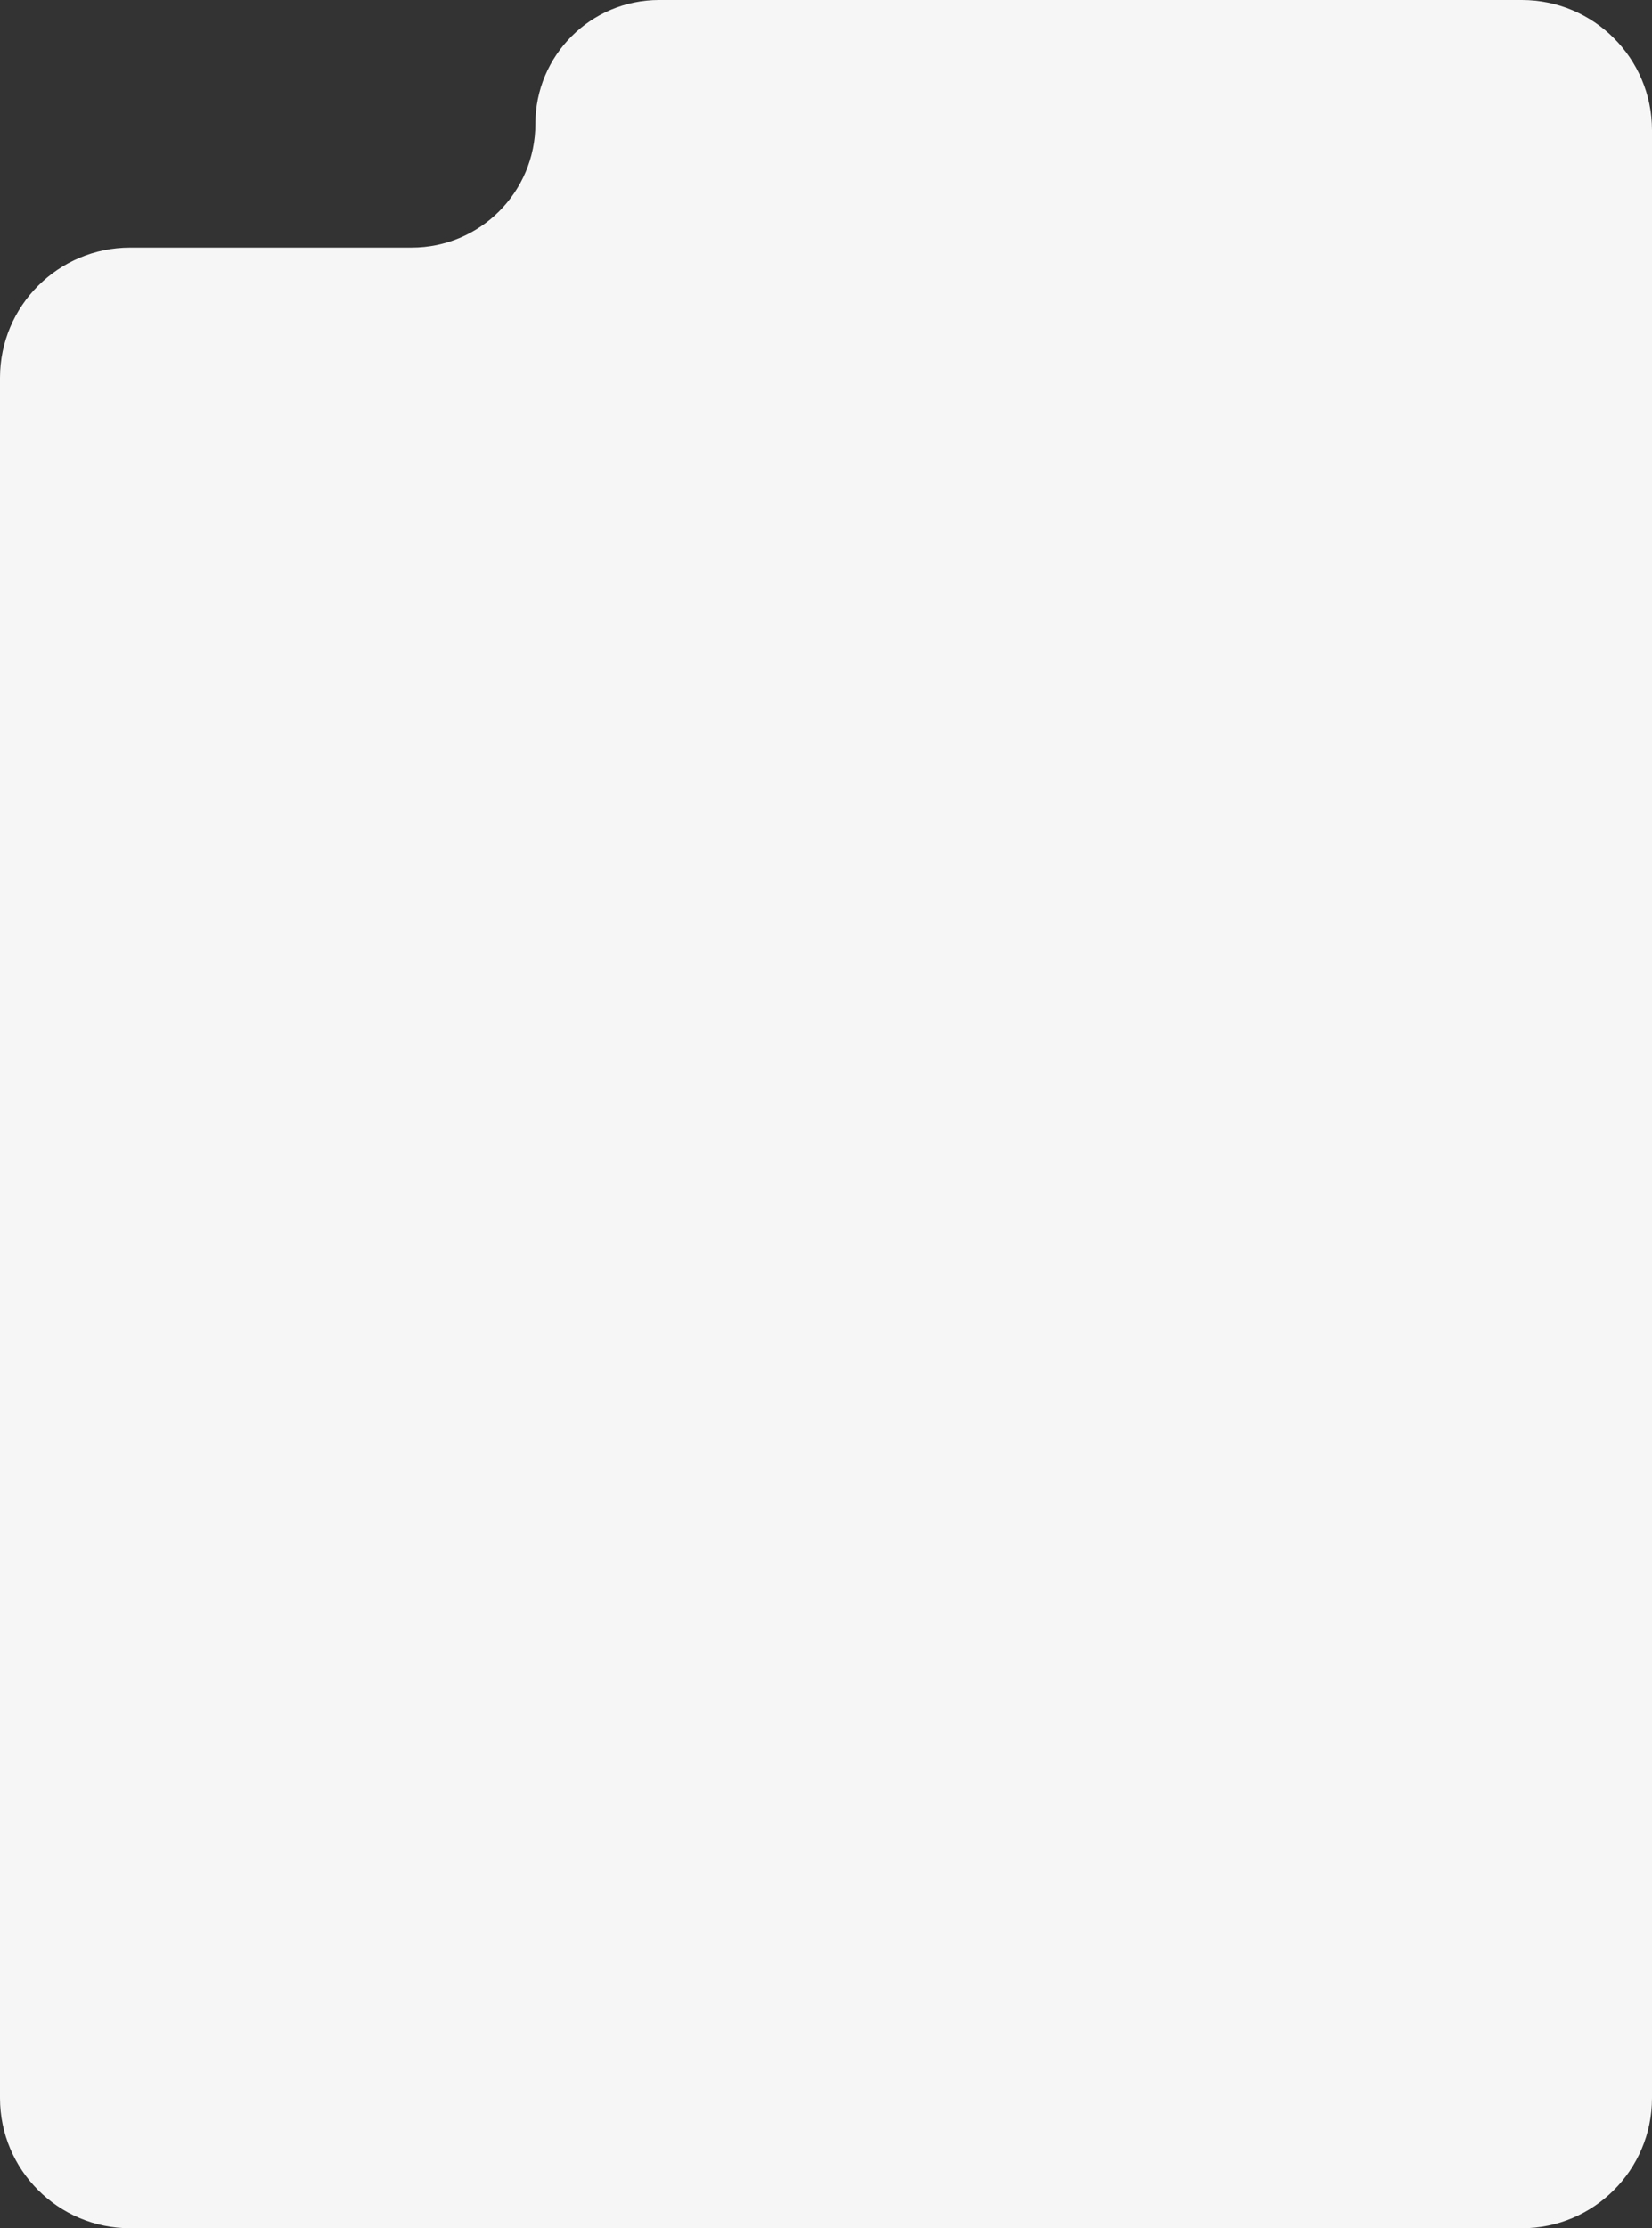 <?xml version="1.0" encoding="UTF-8"?> <svg xmlns="http://www.w3.org/2000/svg" width="270" height="364" viewBox="0 0 270 364" fill="none"><rect x="0" y="0" width="270" height="364" fill="#333333" stroke="none"/><path fill-rule="evenodd" clip-rule="evenodd" d="M21.276 40.448C9.526 40.448 0 49.974 0 61.724V342.724C0 354.474 9.526 364 21.276 364H248.724C260.474 364 270 354.474 270 342.724V21.276C270 9.526 260.474 0 248.724 0H107.726C96.556 0 87.502 9.055 87.502 20.224V20.224C87.502 31.393 78.447 40.448 67.278 40.448H21.276Z" fill="#F6F6F6"></path></svg> 
